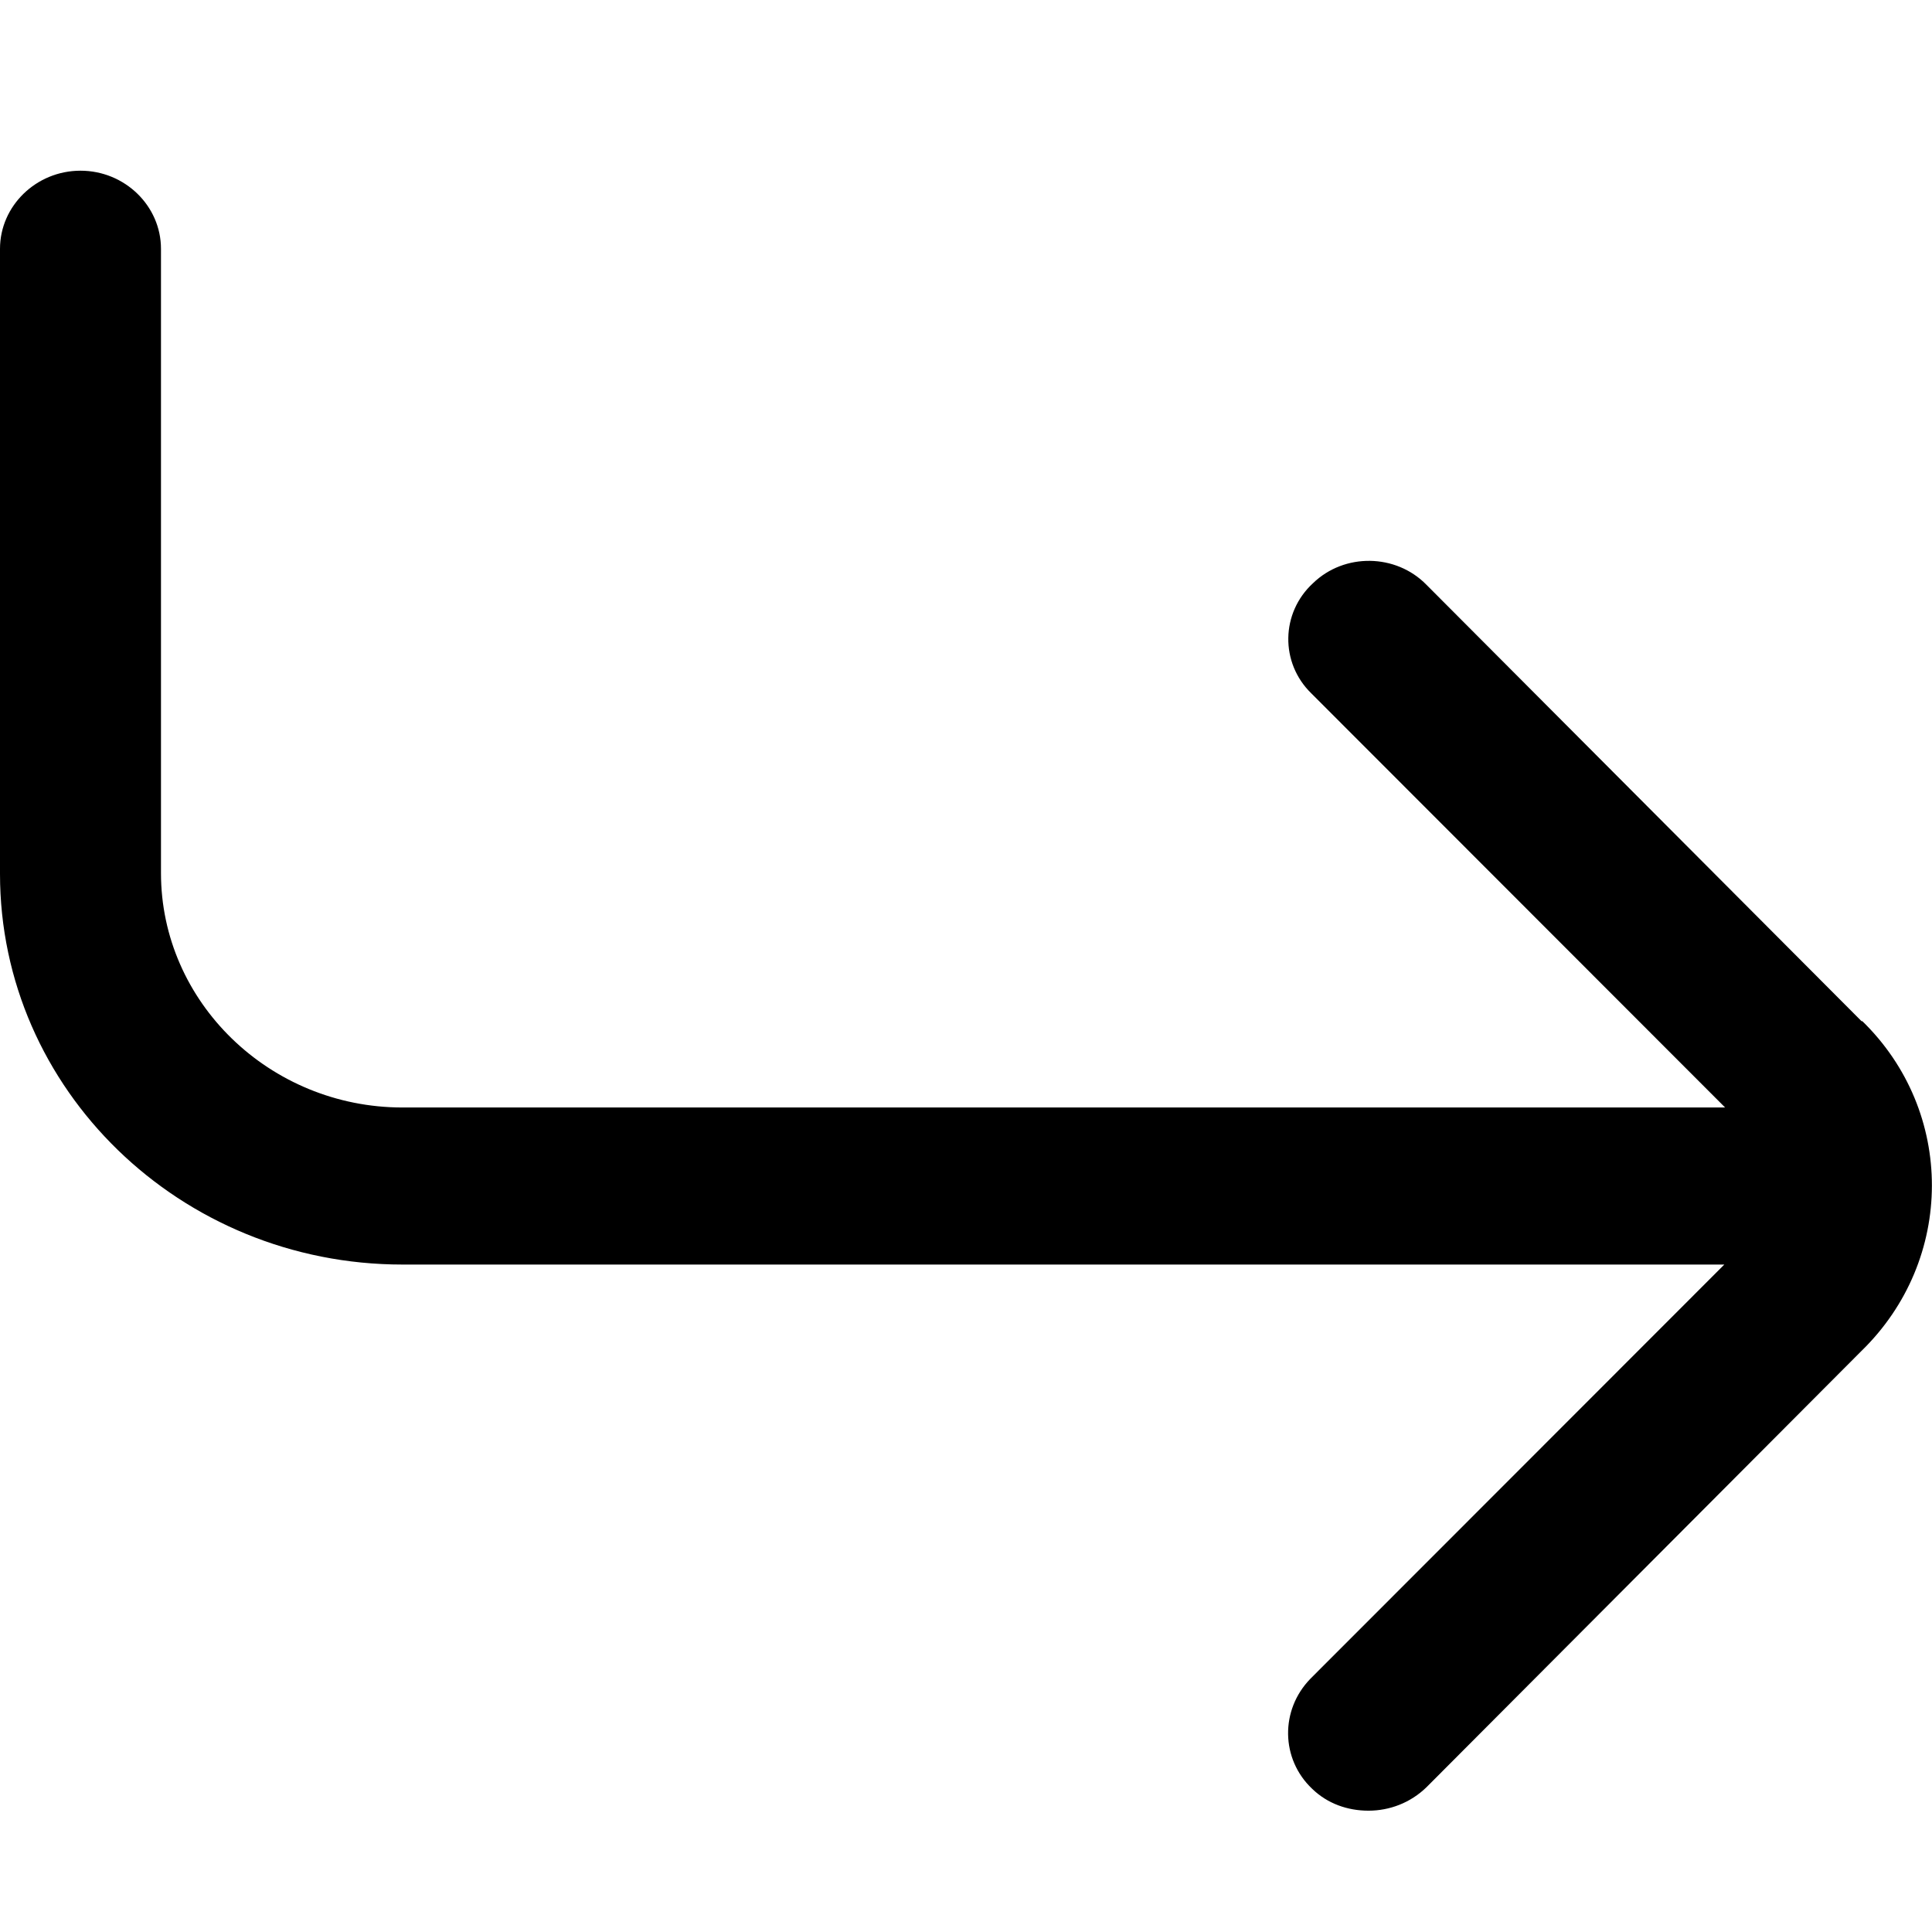 <svg width="34" height="34" viewBox="0 0 34 34" fill="none" xmlns="http://www.w3.org/2000/svg">
<g clip-path="url(#clip0_2215_68)">
<path d="M32.767 17.978L25.103 10.291C24.565 9.741 23.658 9.728 23.106 10.264C22.539 10.786 22.525 11.666 23.078 12.203L30.359 19.49H7.083C4.746 19.49 2.833 17.634 2.833 15.365V4.379C2.833 3.623 2.196 3.004 1.417 3.004C0.637 3.004 0 3.623 0 4.379V15.379C0 19.174 3.173 22.254 7.083 22.254H30.345L23.063 29.541C22.525 30.091 22.539 30.958 23.092 31.48C23.361 31.741 23.715 31.865 24.083 31.865C24.452 31.865 24.82 31.728 25.103 31.453L32.753 23.78C34.411 22.171 34.411 19.559 32.767 17.964V17.978Z" fill="black"/>
</g>
<defs>
<clipPath id="clip0_2215_68">
<rect width="34" height="33" fill="white" transform="translate(0 0.254)"/>
</clipPath>
</defs>
</svg>
